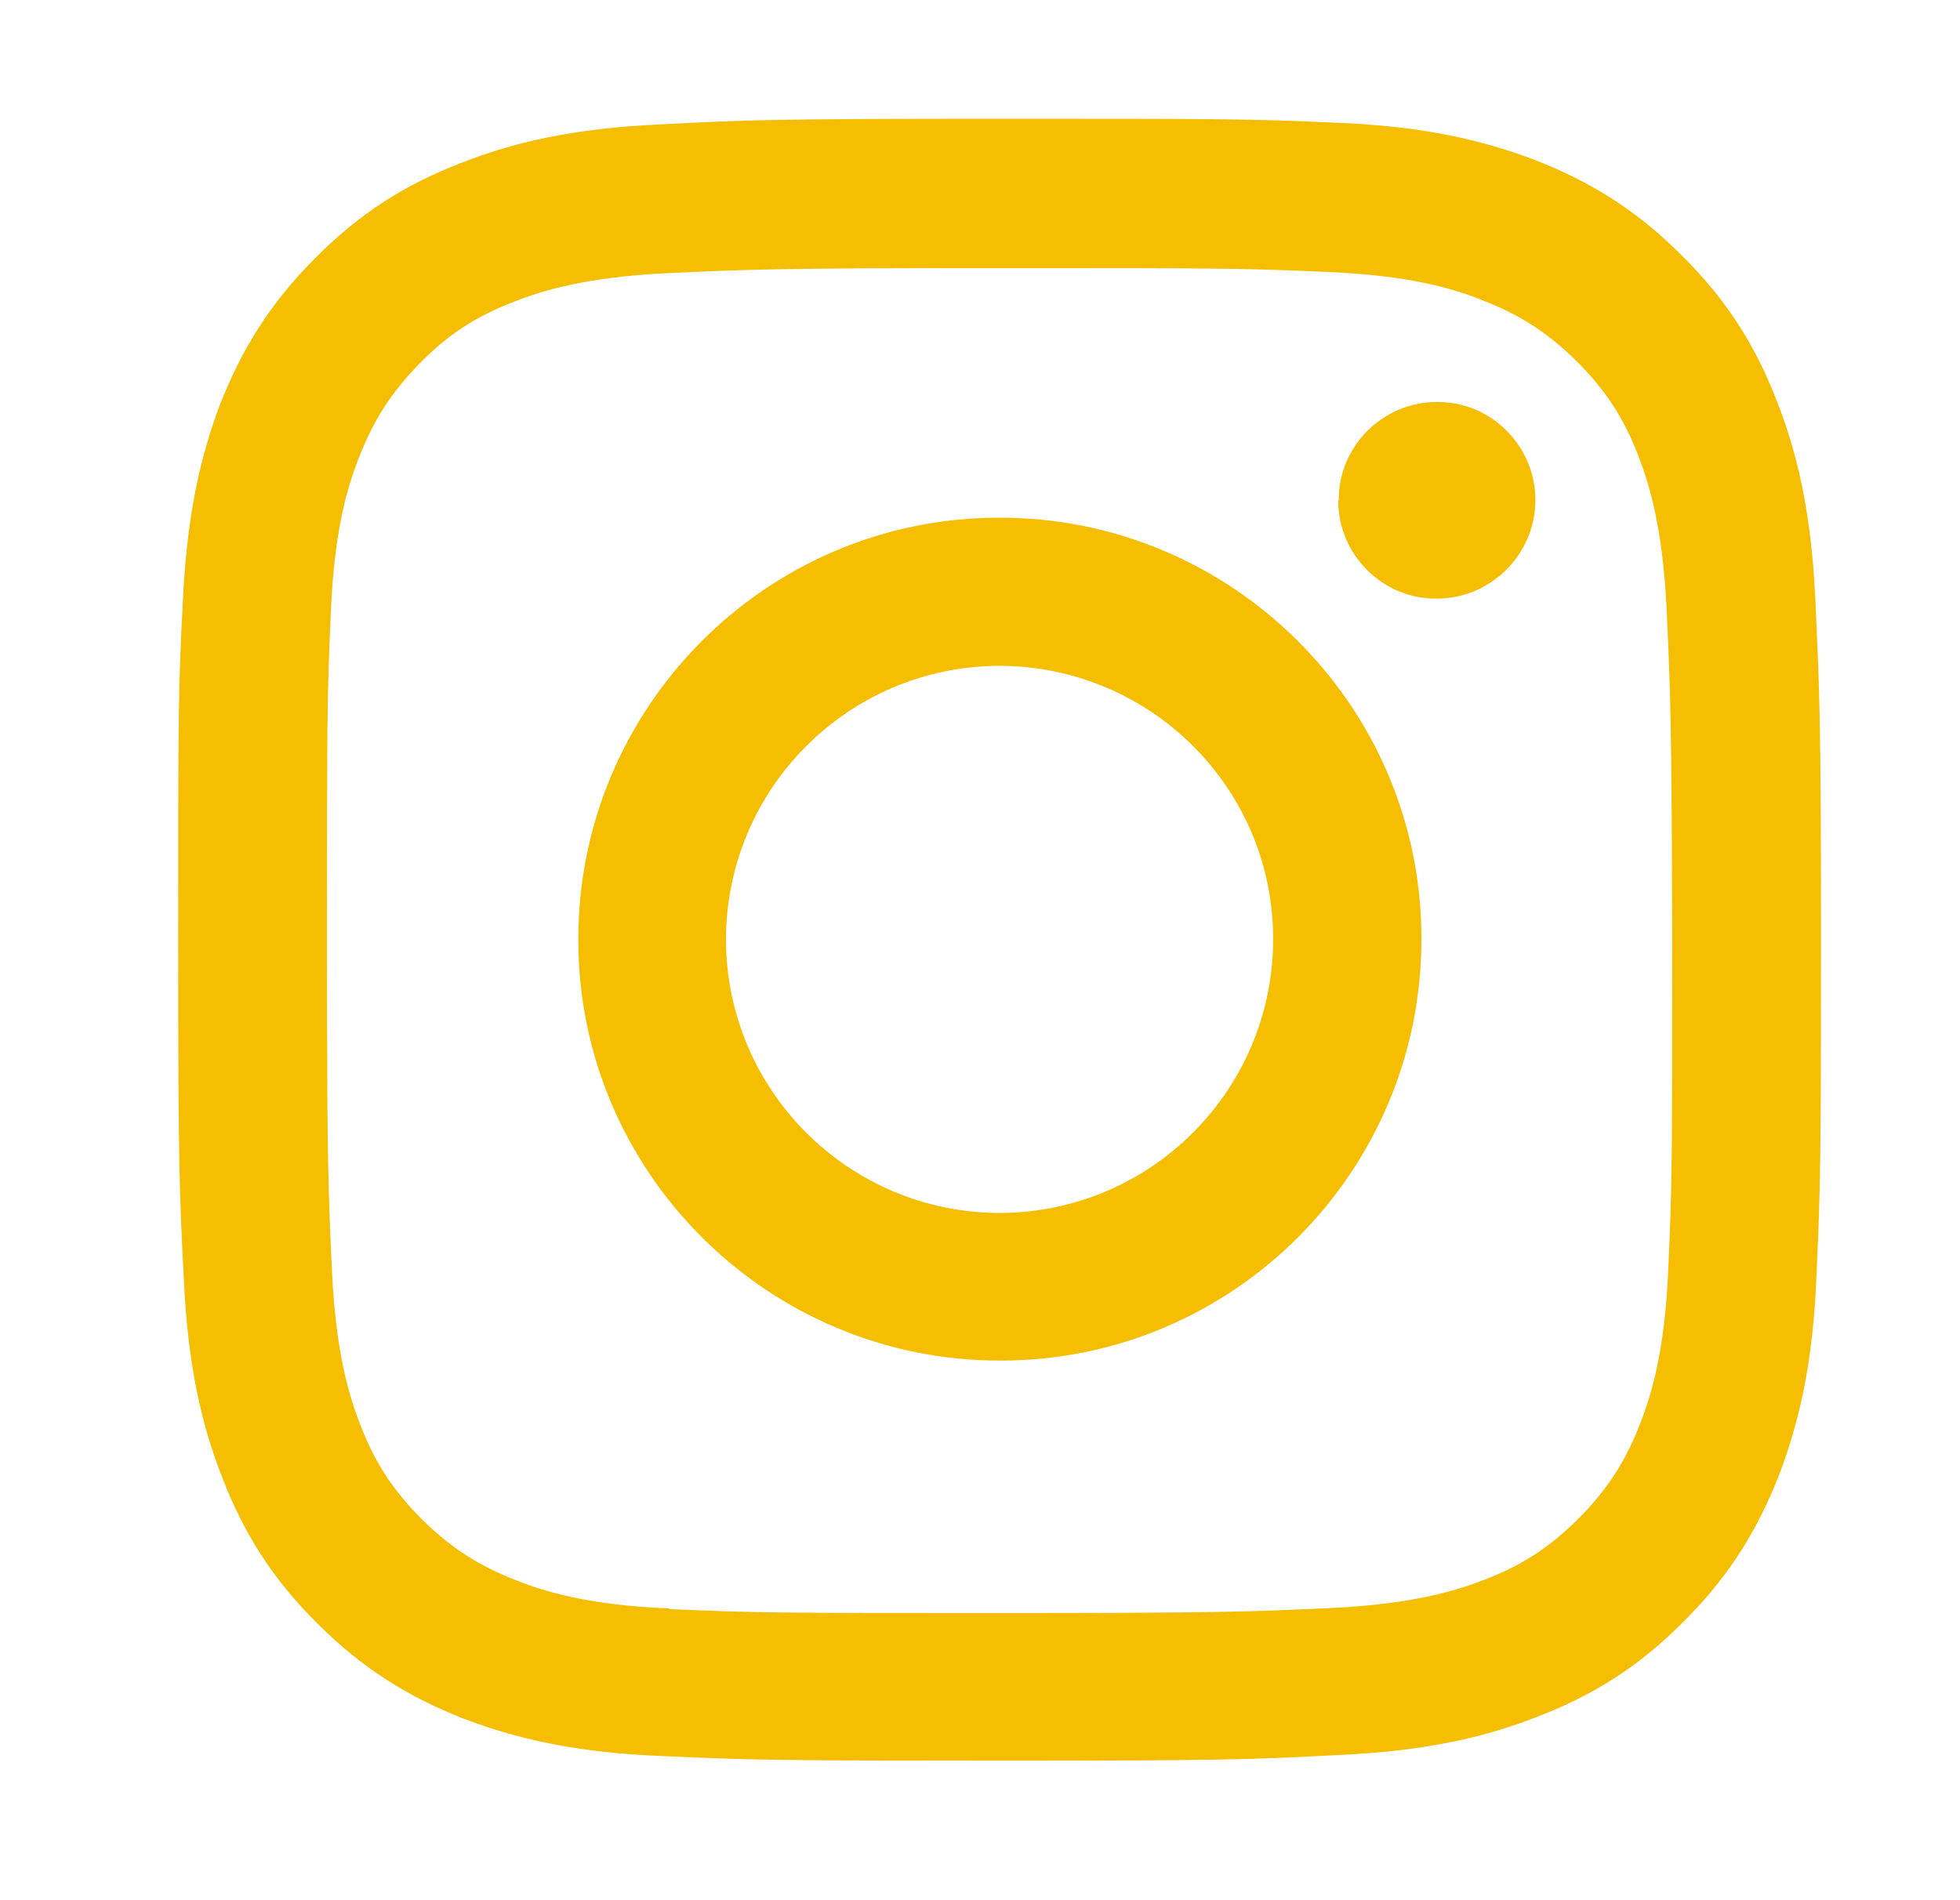 <svg width="33" height="32" viewBox="0 0 33 32" fill="none" xmlns="http://www.w3.org/2000/svg">
<path d="M11.1 2.096C9.632 2.163 8.624 2.403 7.751 2.749C6.839 3.104 6.071 3.574 5.303 4.351C4.536 5.119 4.065 5.897 3.71 6.799C3.374 7.682 3.144 8.68 3.077 10.158C3 11.626 3 12.096 3 15.849C3 19.602 3.019 20.072 3.096 21.55C3.163 23.018 3.403 24.026 3.749 24.899C4.104 25.811 4.574 26.579 5.351 27.347C6.119 28.114 6.897 28.585 7.799 28.94C8.682 29.276 9.68 29.516 11.158 29.573C12.636 29.64 13.106 29.65 16.859 29.65C20.611 29.65 21.081 29.631 22.559 29.554C24.028 29.487 25.035 29.247 25.909 28.901C26.821 28.546 27.588 28.076 28.356 27.299C29.124 26.531 29.594 25.753 29.949 24.851C30.285 23.968 30.525 22.97 30.583 21.492C30.65 20.014 30.66 19.544 30.66 15.791C30.66 12.039 30.631 11.569 30.564 10.091C30.496 8.622 30.256 7.614 29.911 6.741C29.556 5.829 29.086 5.062 28.308 4.294C27.541 3.526 26.763 3.056 25.861 2.701C24.978 2.365 23.98 2.125 22.502 2.067C21.024 2 20.554 2 16.801 2C13.048 2 12.578 2.019 11.1 2.096ZM11.263 27.087C9.92 27.03 9.181 26.809 8.701 26.617C8.058 26.368 7.597 26.07 7.108 25.59C6.628 25.11 6.321 24.65 6.071 24.007C5.879 23.517 5.658 22.788 5.591 21.444C5.524 19.985 5.505 19.554 5.505 15.859C5.505 12.173 5.505 11.732 5.572 10.273C5.63 8.929 5.85 8.19 6.042 7.71C6.292 7.067 6.589 6.607 7.069 6.117C7.549 5.628 8.01 5.33 8.653 5.081C9.142 4.889 9.872 4.668 11.215 4.601C12.674 4.534 13.106 4.515 16.801 4.515C20.496 4.515 20.928 4.515 22.387 4.582C23.73 4.639 24.469 4.86 24.949 5.052C25.592 5.301 26.053 5.599 26.542 6.079C27.022 6.559 27.329 7.019 27.579 7.662C27.771 8.152 27.991 8.881 28.059 10.225C28.126 11.684 28.145 12.116 28.155 15.811C28.155 19.506 28.155 19.938 28.087 21.396C28.03 22.74 27.809 23.479 27.617 23.968C27.368 24.611 27.07 25.072 26.59 25.561C26.11 26.041 25.65 26.349 25.007 26.598C24.517 26.79 23.788 27.011 22.444 27.078C20.985 27.145 20.554 27.164 16.859 27.164C13.173 27.164 12.732 27.164 11.273 27.097M22.531 8.43C22.531 9.342 23.279 10.091 24.191 10.081C25.103 10.081 25.851 9.332 25.851 8.421C25.851 7.509 25.103 6.76 24.191 6.77C23.279 6.77 22.531 7.518 22.54 8.43M9.737 15.83C9.737 19.745 12.933 22.922 16.849 22.913C20.765 22.913 23.941 19.726 23.932 15.801C23.932 11.885 20.736 8.709 16.82 8.718C12.905 8.718 9.728 11.914 9.737 15.83ZM12.223 15.83C12.223 13.287 14.277 11.223 16.82 11.213C19.363 11.213 21.436 13.267 21.436 15.811C21.436 18.354 19.383 20.417 16.839 20.427C14.296 20.427 12.233 18.373 12.223 15.83Z" fill="#F5BE00"/>
</svg>
